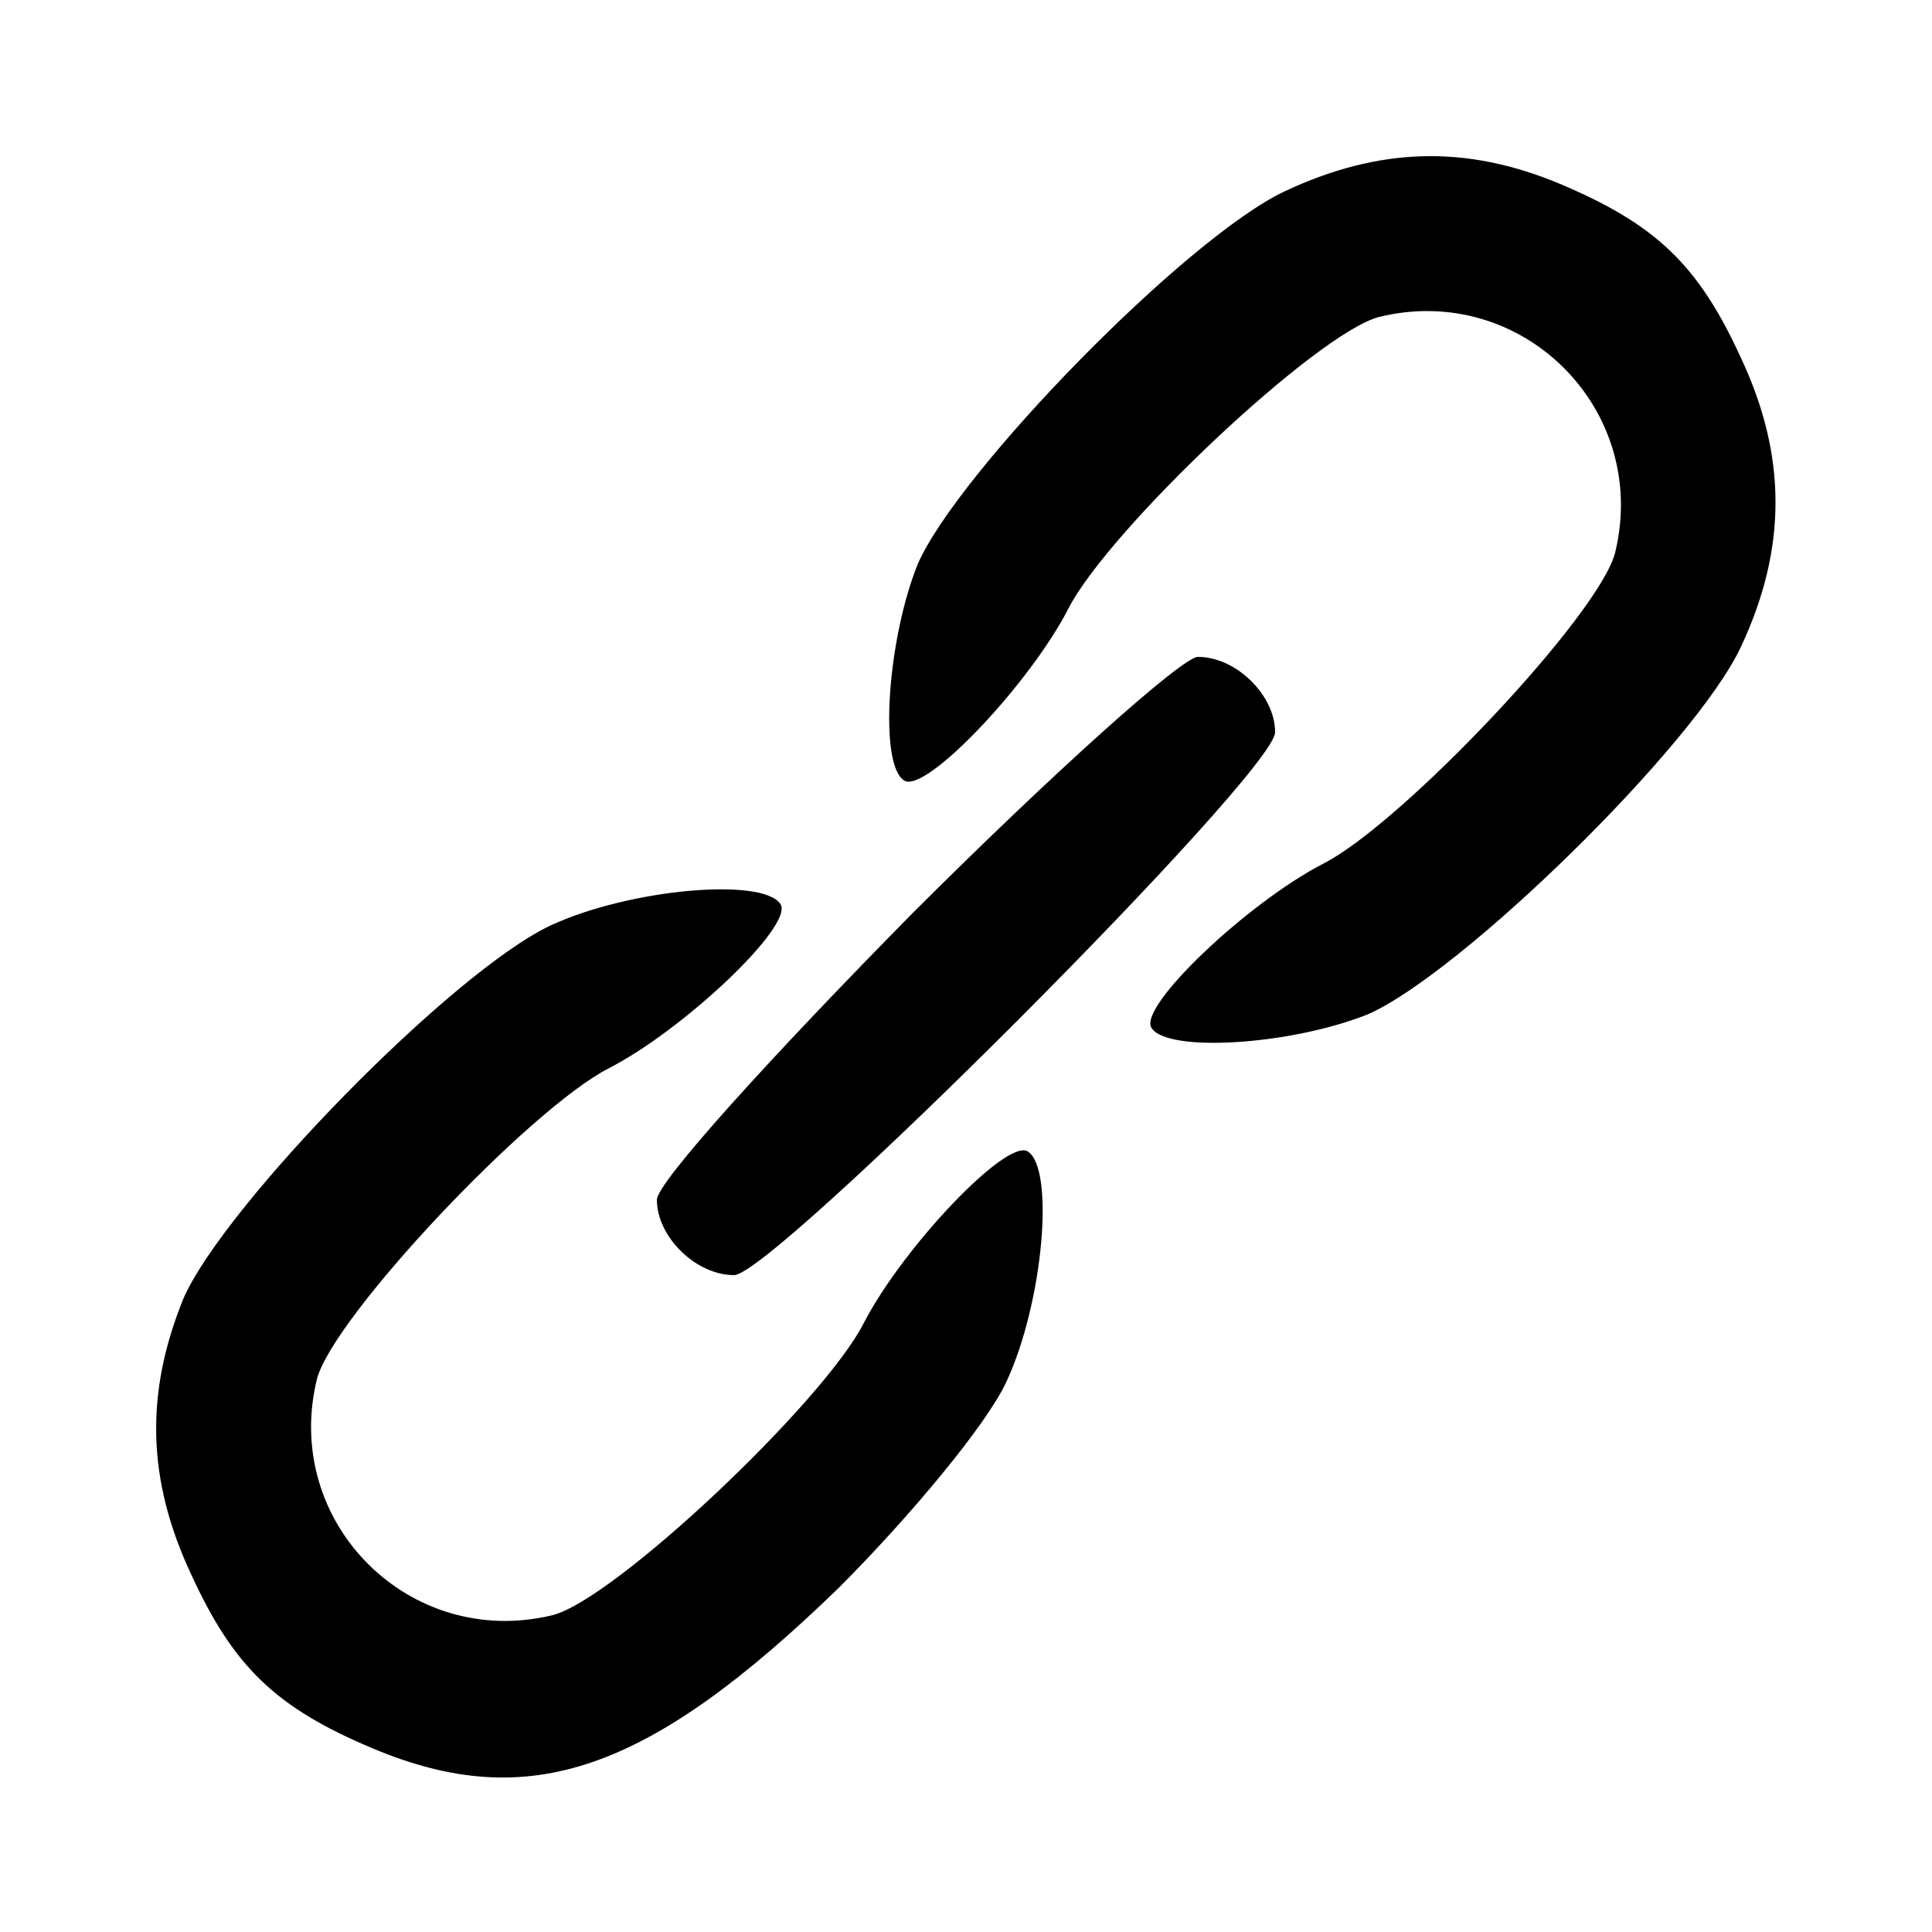 <?xml version="1.0" standalone="no"?>
<!DOCTYPE svg PUBLIC "-//W3C//DTD SVG 20010904//EN"
 "http://www.w3.org/TR/2001/REC-SVG-20010904/DTD/svg10.dtd">
<svg version="1.0" xmlns="http://www.w3.org/2000/svg"
 width="100pt" height="100pt" viewBox="0 0 100 100"
 preserveAspectRatio="xMidYMid meet">

<g transform="translate(0,100) scale(0.1,-0.1)"
fill="#000000" stroke="none">
<path d="M665 901 c-51 -24 -169 -145 -190 -193 -16 -40 -20 -104 -7 -112 11
-7 65 50 85 89 21 41 129 143 161 151 74 18 140 -48 122 -122 -8 -32 -110
-140 -151 -161 -39 -20 -96 -74 -89 -85 8 -13 72 -9 112 7 48 21 169 139 193
190 24 51 24 99 0 150 -22 48 -44 69 -94 90 -48 20 -93 19 -142 -4z"/>
<path d="M472 527 c-72 -73 -132 -139 -132 -148 0 -19 20 -39 40 -39 20 0 280
260 280 281 0 19 -20 39 -40 39 -8 0 -75 -60 -148 -133z"/>
<path d="M285 521 c-51 -24 -169 -145 -190 -193 -20 -49 -19 -94 4 -143 22
-48 44 -69 94 -90 81 -34 143 -12 241 83 37 37 77 85 87 107 19 41 25 110 11
119 -11 7 -65 -50 -85 -89 -21 -41 -129 -143 -161 -151 -74 -18 -140 48 -122
122 8 32 110 140 151 161 39 20 96 74 89 85 -9 14 -78 8 -119 -11z"/>
</g>
</svg>
